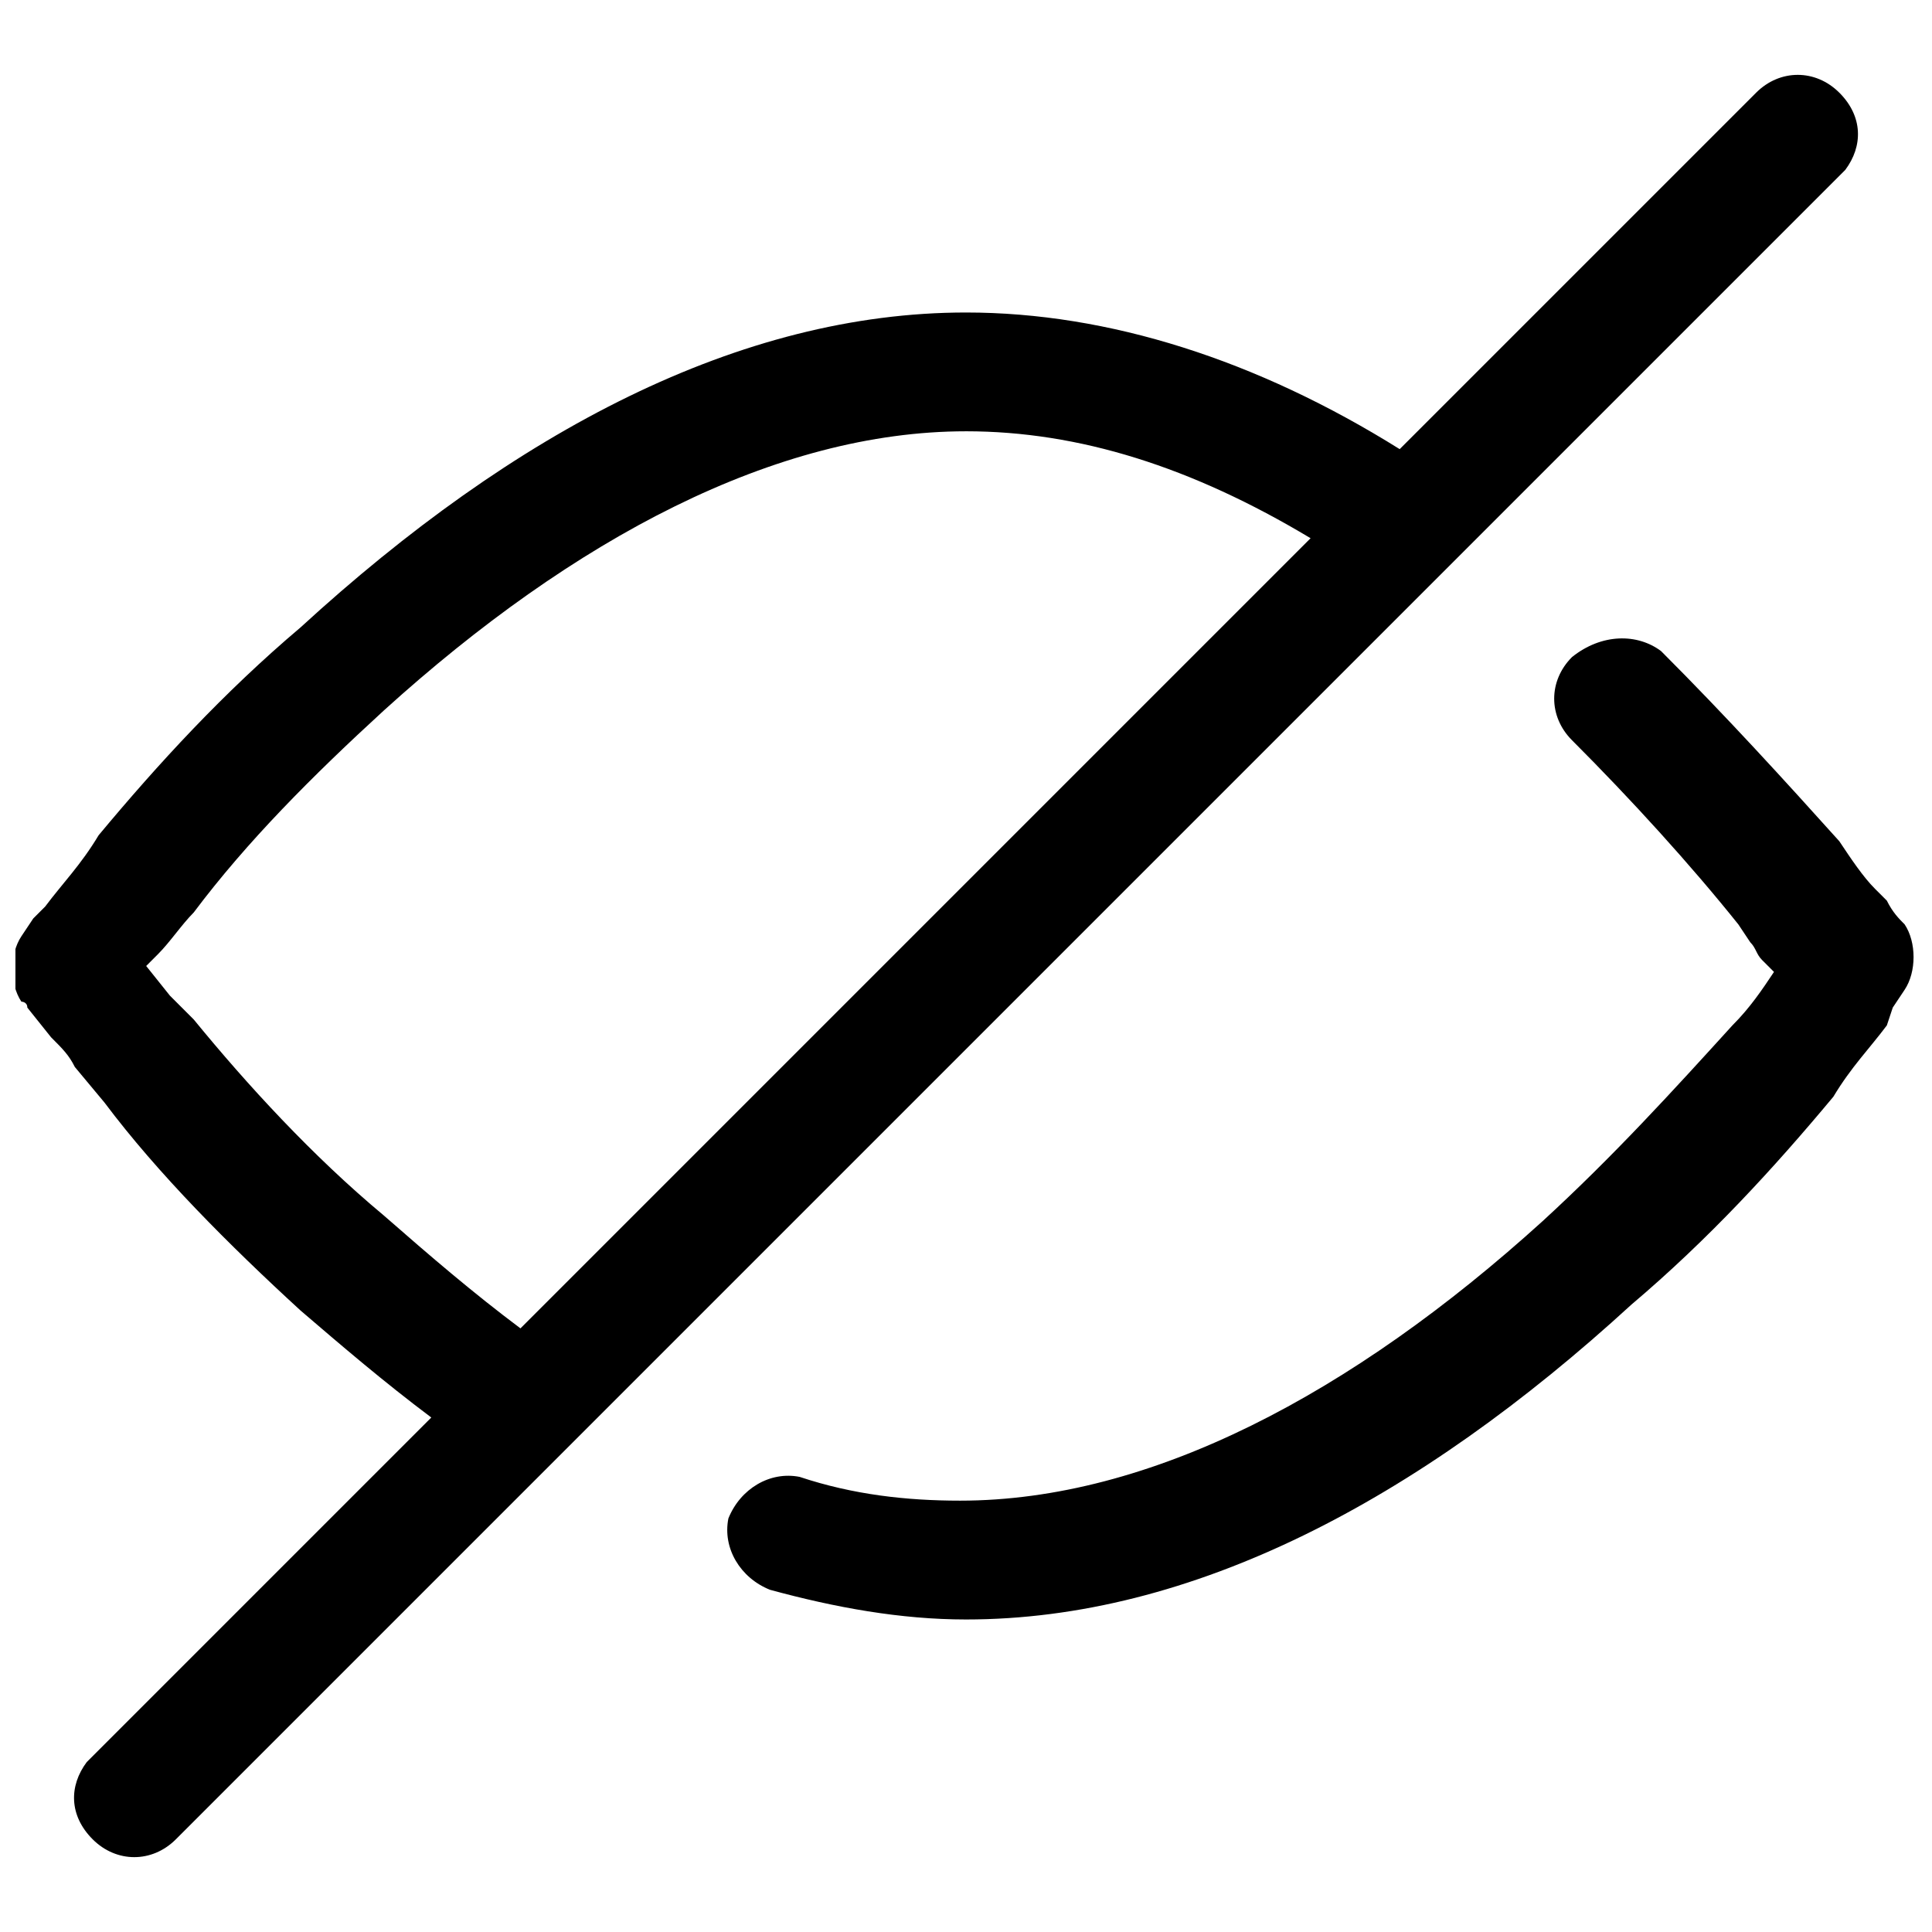 <?xml version="1.0" encoding="UTF-8"?>
<!-- Uploaded to: ICON Repo, www.svgrepo.com, Generator: ICON Repo Mixer Tools -->
<svg width="800px" height="800px" version="1.1" viewBox="144 144 512 512" xmlns="http://www.w3.org/2000/svg">
 <defs>
  <clipPath id="a">
   <path d="m148.09 163h503.81v474h-503.81z"/>
  </clipPath>
 </defs>
 <g clip-path="url(#a)">
  <path d="m631.44 168.56c6.297 6.297 6.297 14.168 1.574 20.469l-442.41 442.41c-6.297 6.297-15.742 6.297-22.043 0-6.297-6.297-6.297-14.168-1.574-20.469l91.312-91.316c-12.594-9.445-23.617-18.895-34.637-28.34-18.895-17.32-37.785-36.211-51.957-55.105l-7.871-9.445c-1.574-3.148-3.148-4.723-6.297-7.871l-6.297-7.871c0-1.574-1.574-1.574-1.574-1.574-3.148-4.723-3.148-12.594 0-17.32l3.148-4.723 3.148-3.148c4.723-6.297 9.445-11.02 14.168-18.895 15.742-18.895 33.062-37.785 53.531-55.105 56.68-51.953 116.51-83.441 176.34-83.441 37.785 0 77.145 12.594 114.93 36.211l94.465-94.465c6.297-6.297 15.742-6.297 22.043 0.004zm-47.234 147.99c17.32 17.32 33.062 34.637 47.23 50.383 3.148 4.723 6.297 9.445 9.445 12.594l3.148 3.148c1.574 3.148 3.148 4.723 4.723 6.297 3.148 4.723 3.148 12.594 0 17.32l-3.148 4.723-1.57 4.723c-4.723 6.297-9.445 11.02-14.168 18.895-15.742 18.895-33.062 37.785-53.531 55.105-56.68 51.953-116.51 83.441-176.33 83.441-17.32 0-34.637-3.148-51.957-7.871-7.871-3.148-12.594-11.02-11.02-18.895 3.148-7.871 11.02-12.594 18.895-11.02 14.168 4.723 28.34 6.297 42.508 6.297 50.383 0 103.91-28.34 154.29-73.996 18.895-17.32 34.637-34.637 50.383-51.957 4.723-4.723 7.871-9.445 11.02-14.168l-3.148-3.148c-1.574-1.574-1.574-3.148-3.148-4.723l-3.148-4.723c-12.594-15.742-28.34-33.062-44.082-48.805-6.297-6.297-6.297-15.742 0-22.043 7.867-6.301 17.312-6.301 23.609-1.578zm-184.2-58.254c-50.383 0-103.91 28.34-154.29 73.996-18.895 17.32-36.211 34.641-50.383 53.531-3.148 3.148-6.297 7.871-9.445 11.02l-3.148 3.152 6.297 7.871 6.297 6.297c14.168 17.32 31.488 36.211 50.383 51.957 12.594 11.02 23.617 20.469 36.211 29.914l209.39-209.4c-31.488-18.891-61.398-28.34-91.312-28.34z"/>
 </g>
</svg>